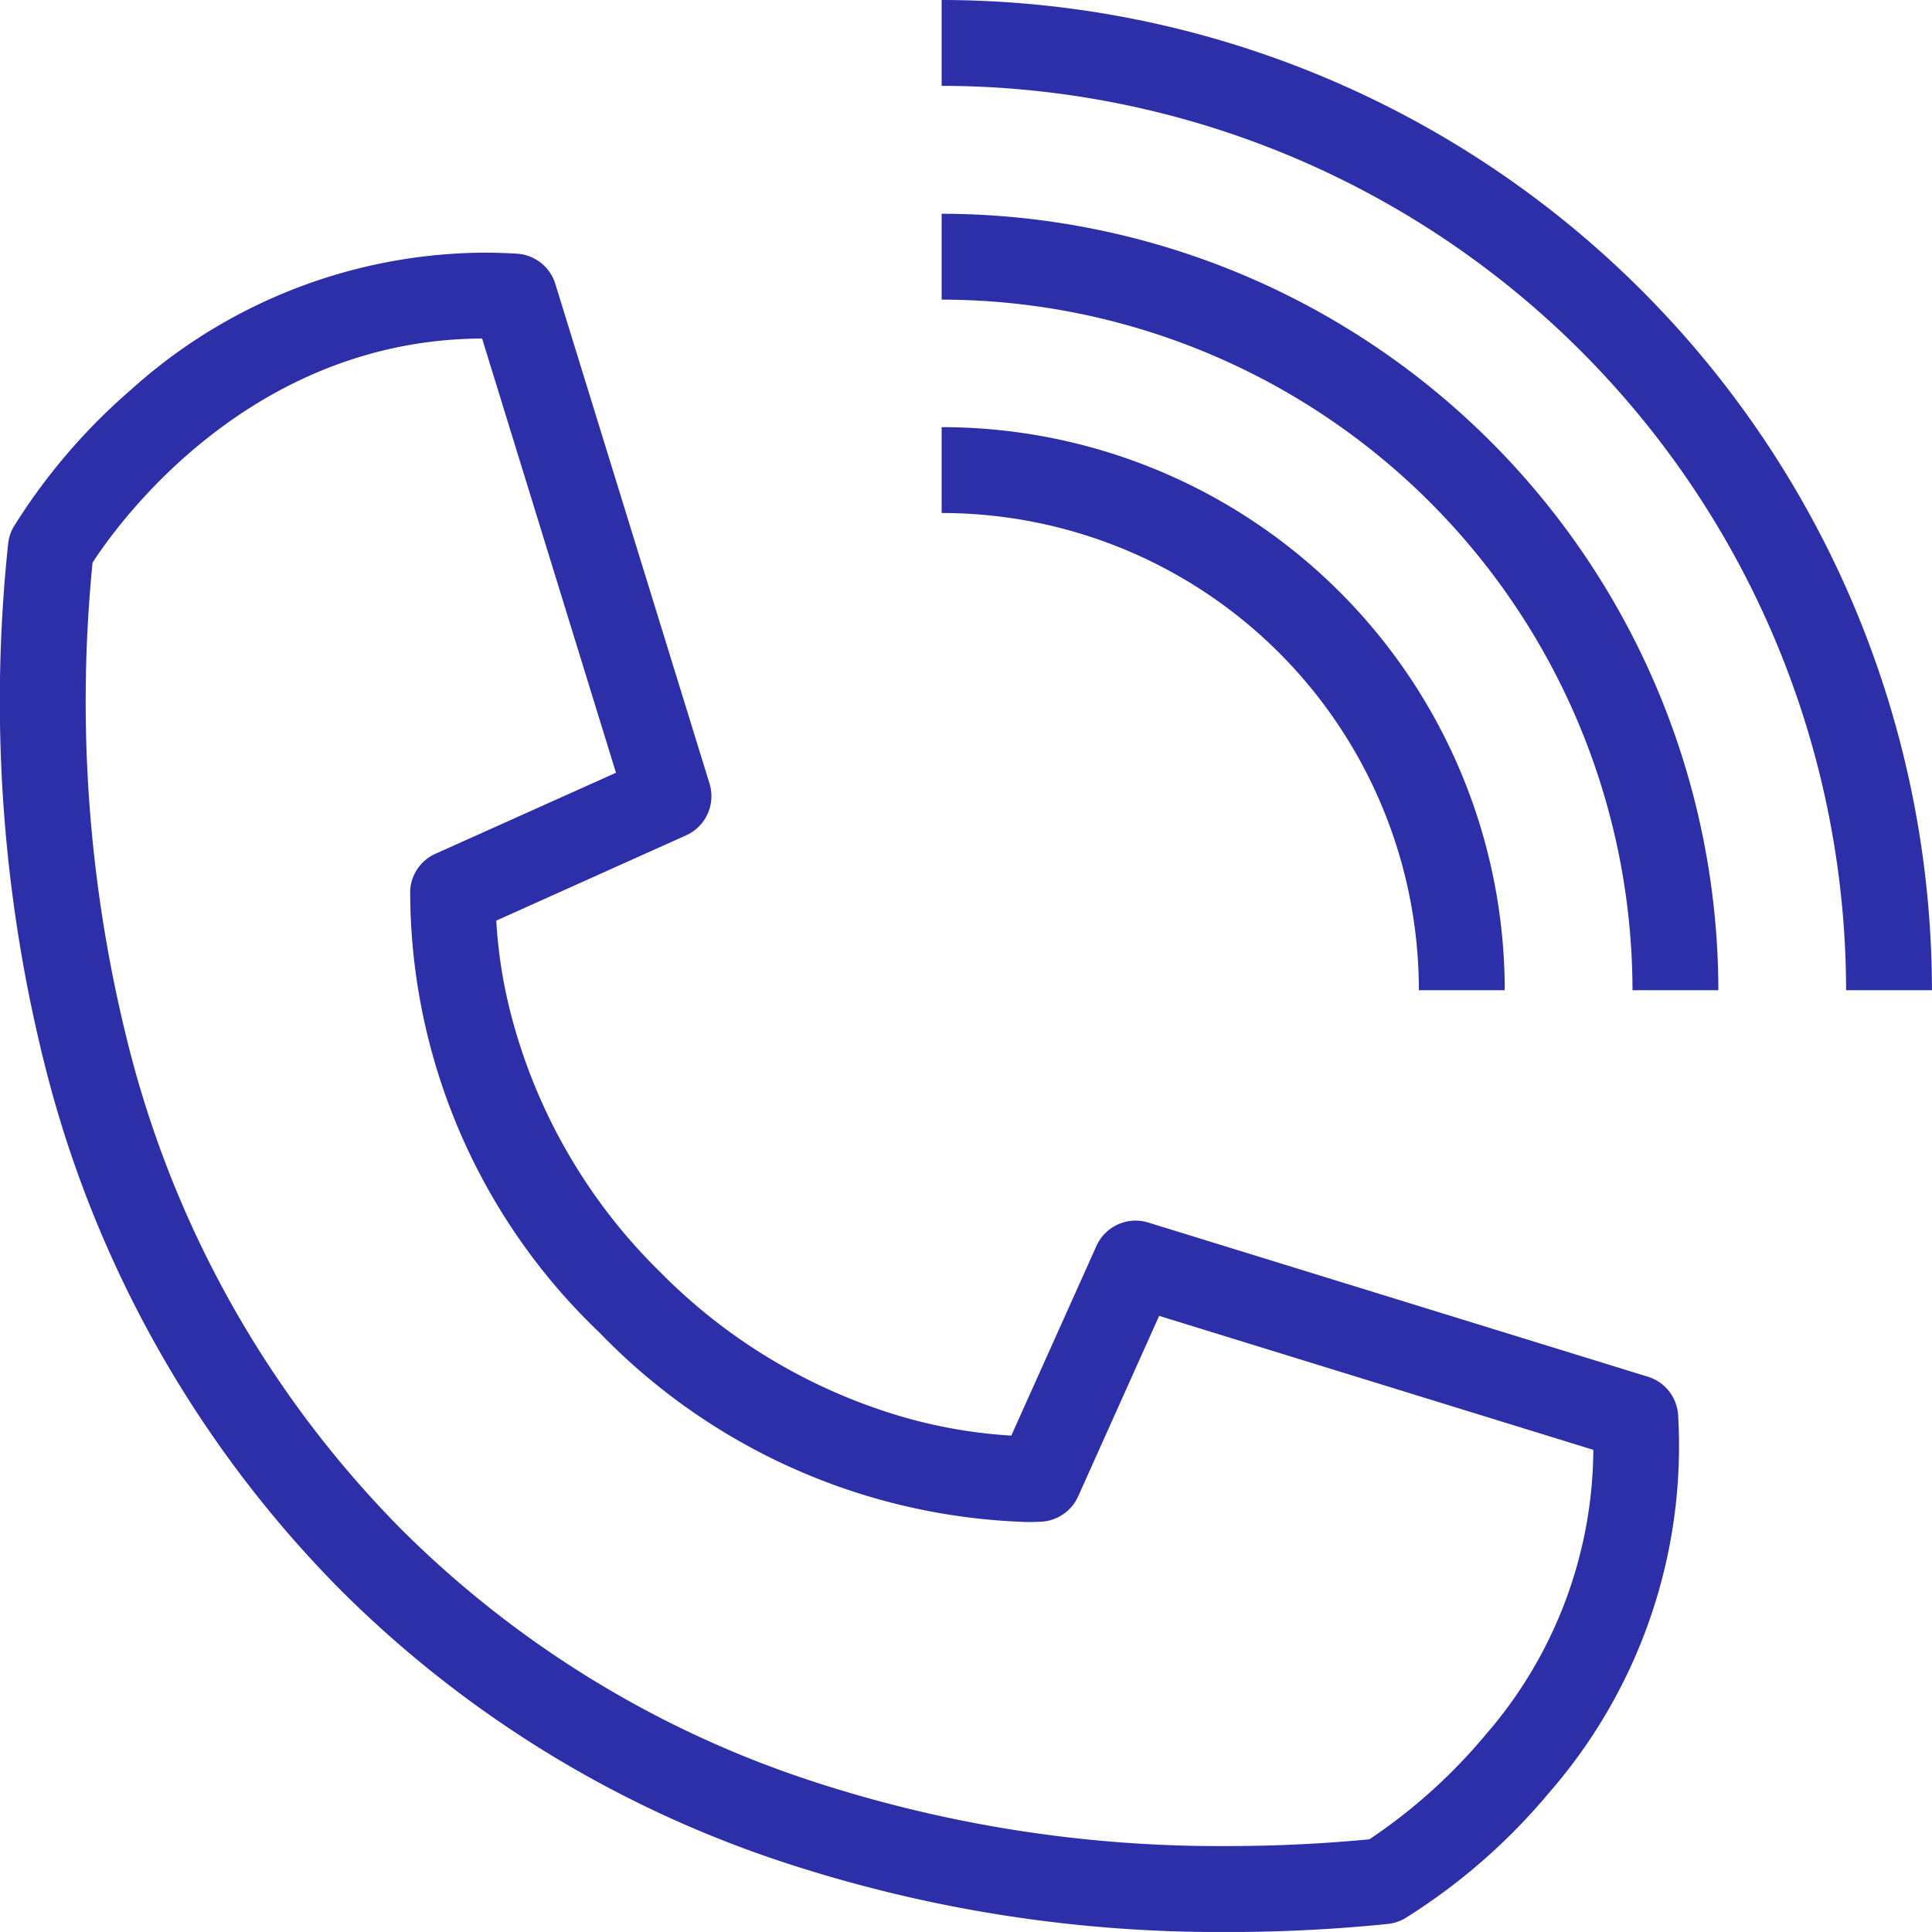 <?xml version="1.0" encoding="UTF-8"?> <svg xmlns="http://www.w3.org/2000/svg" width="45" height="44.999" viewBox="0 0 45 44.999"><g id="Tel" transform="translate(0.433 5.435)"><path id="Tracé_1704" data-name="Tracé 1704" d="M42.066,22.564h-2A21.089,21.089,0,0,0,19,1.5v-2A23.091,23.091,0,0,1,42.066,22.564Z" transform="translate(2.5 -4.935)" fill="#2c2fa8"></path><path id="Tracé_1705" data-name="Tracé 1705" d="M37.091,21.985h-2A16.108,16.108,0,0,0,19,5.9v-2A18.11,18.11,0,0,1,37.091,21.985Z" transform="translate(2.5 -4.356)" fill="#2c2fa8"></path><path id="Tracé_1706" data-name="Tracé 1706" d="M32.115,21.407h-2A11.115,11.115,0,0,0,19,10.292v-2A13.115,13.115,0,0,1,32.115,21.407Z" transform="translate(2.5 -3.778)" fill="#2c2fa8"></path><path id="Tracé_1707" data-name="Tracé 1707" d="M28.109,43.815h0a32.43,32.43,0,0,1-10.493-1.669A26.188,26.188,0,0,1,7.449,35.865,26.5,26.5,0,0,1,.537,23.593,34.834,34.834,0,0,1-.31,11.487a1,1,0,0,1,.128-.4,13.984,13.984,0,0,1,2.74-3.2A12.374,12.374,0,0,1,10.771,4.7c.252,0,.509.008.763.023a1,1,0,0,1,.9.7l3.593,11.642a1,1,0,0,1-.546,1.207L11.06,20.258a11.291,11.291,0,0,0,.367,2.277,12.959,12.959,0,0,0,3.442,5.9l.015.015A13.078,13.078,0,0,0,20.148,31.7a11.561,11.561,0,0,0,2.908.553l1.983-4.417a1,1,0,0,1,1.207-.546l11.642,3.593a1,1,0,0,1,.7.9,12.282,12.282,0,0,1-3.005,8.787,14.082,14.082,0,0,1-3.362,2.93,1,1,0,0,1-.4.128A36.657,36.657,0,0,1,28.109,43.815ZM1.657,11.919A32.748,32.748,0,0,0,2.473,23.09,24.522,24.522,0,0,0,8.864,34.451a24.205,24.205,0,0,0,9.4,5.8,30.437,30.437,0,0,0,9.847,1.562h0c1.092,0,2.2-.053,3.286-.157A12.747,12.747,0,0,0,34.1,39.225a10.209,10.209,0,0,0,2.513-6.64L26.5,29.464l-1.887,4.205a1,1,0,0,1-.844.588c-.021,0-.137.009-.333.009A14.459,14.459,0,0,1,13.47,29.86l-.015-.015a14.2,14.2,0,0,1-4.4-10.3,1,1,0,0,1,.588-.844l4.205-1.887L10.73,6.7C5.318,6.722,2.248,11.007,1.657,11.919Z" transform="translate(0.066 -4.25)" fill="#2c2fa8"></path></g></svg> 